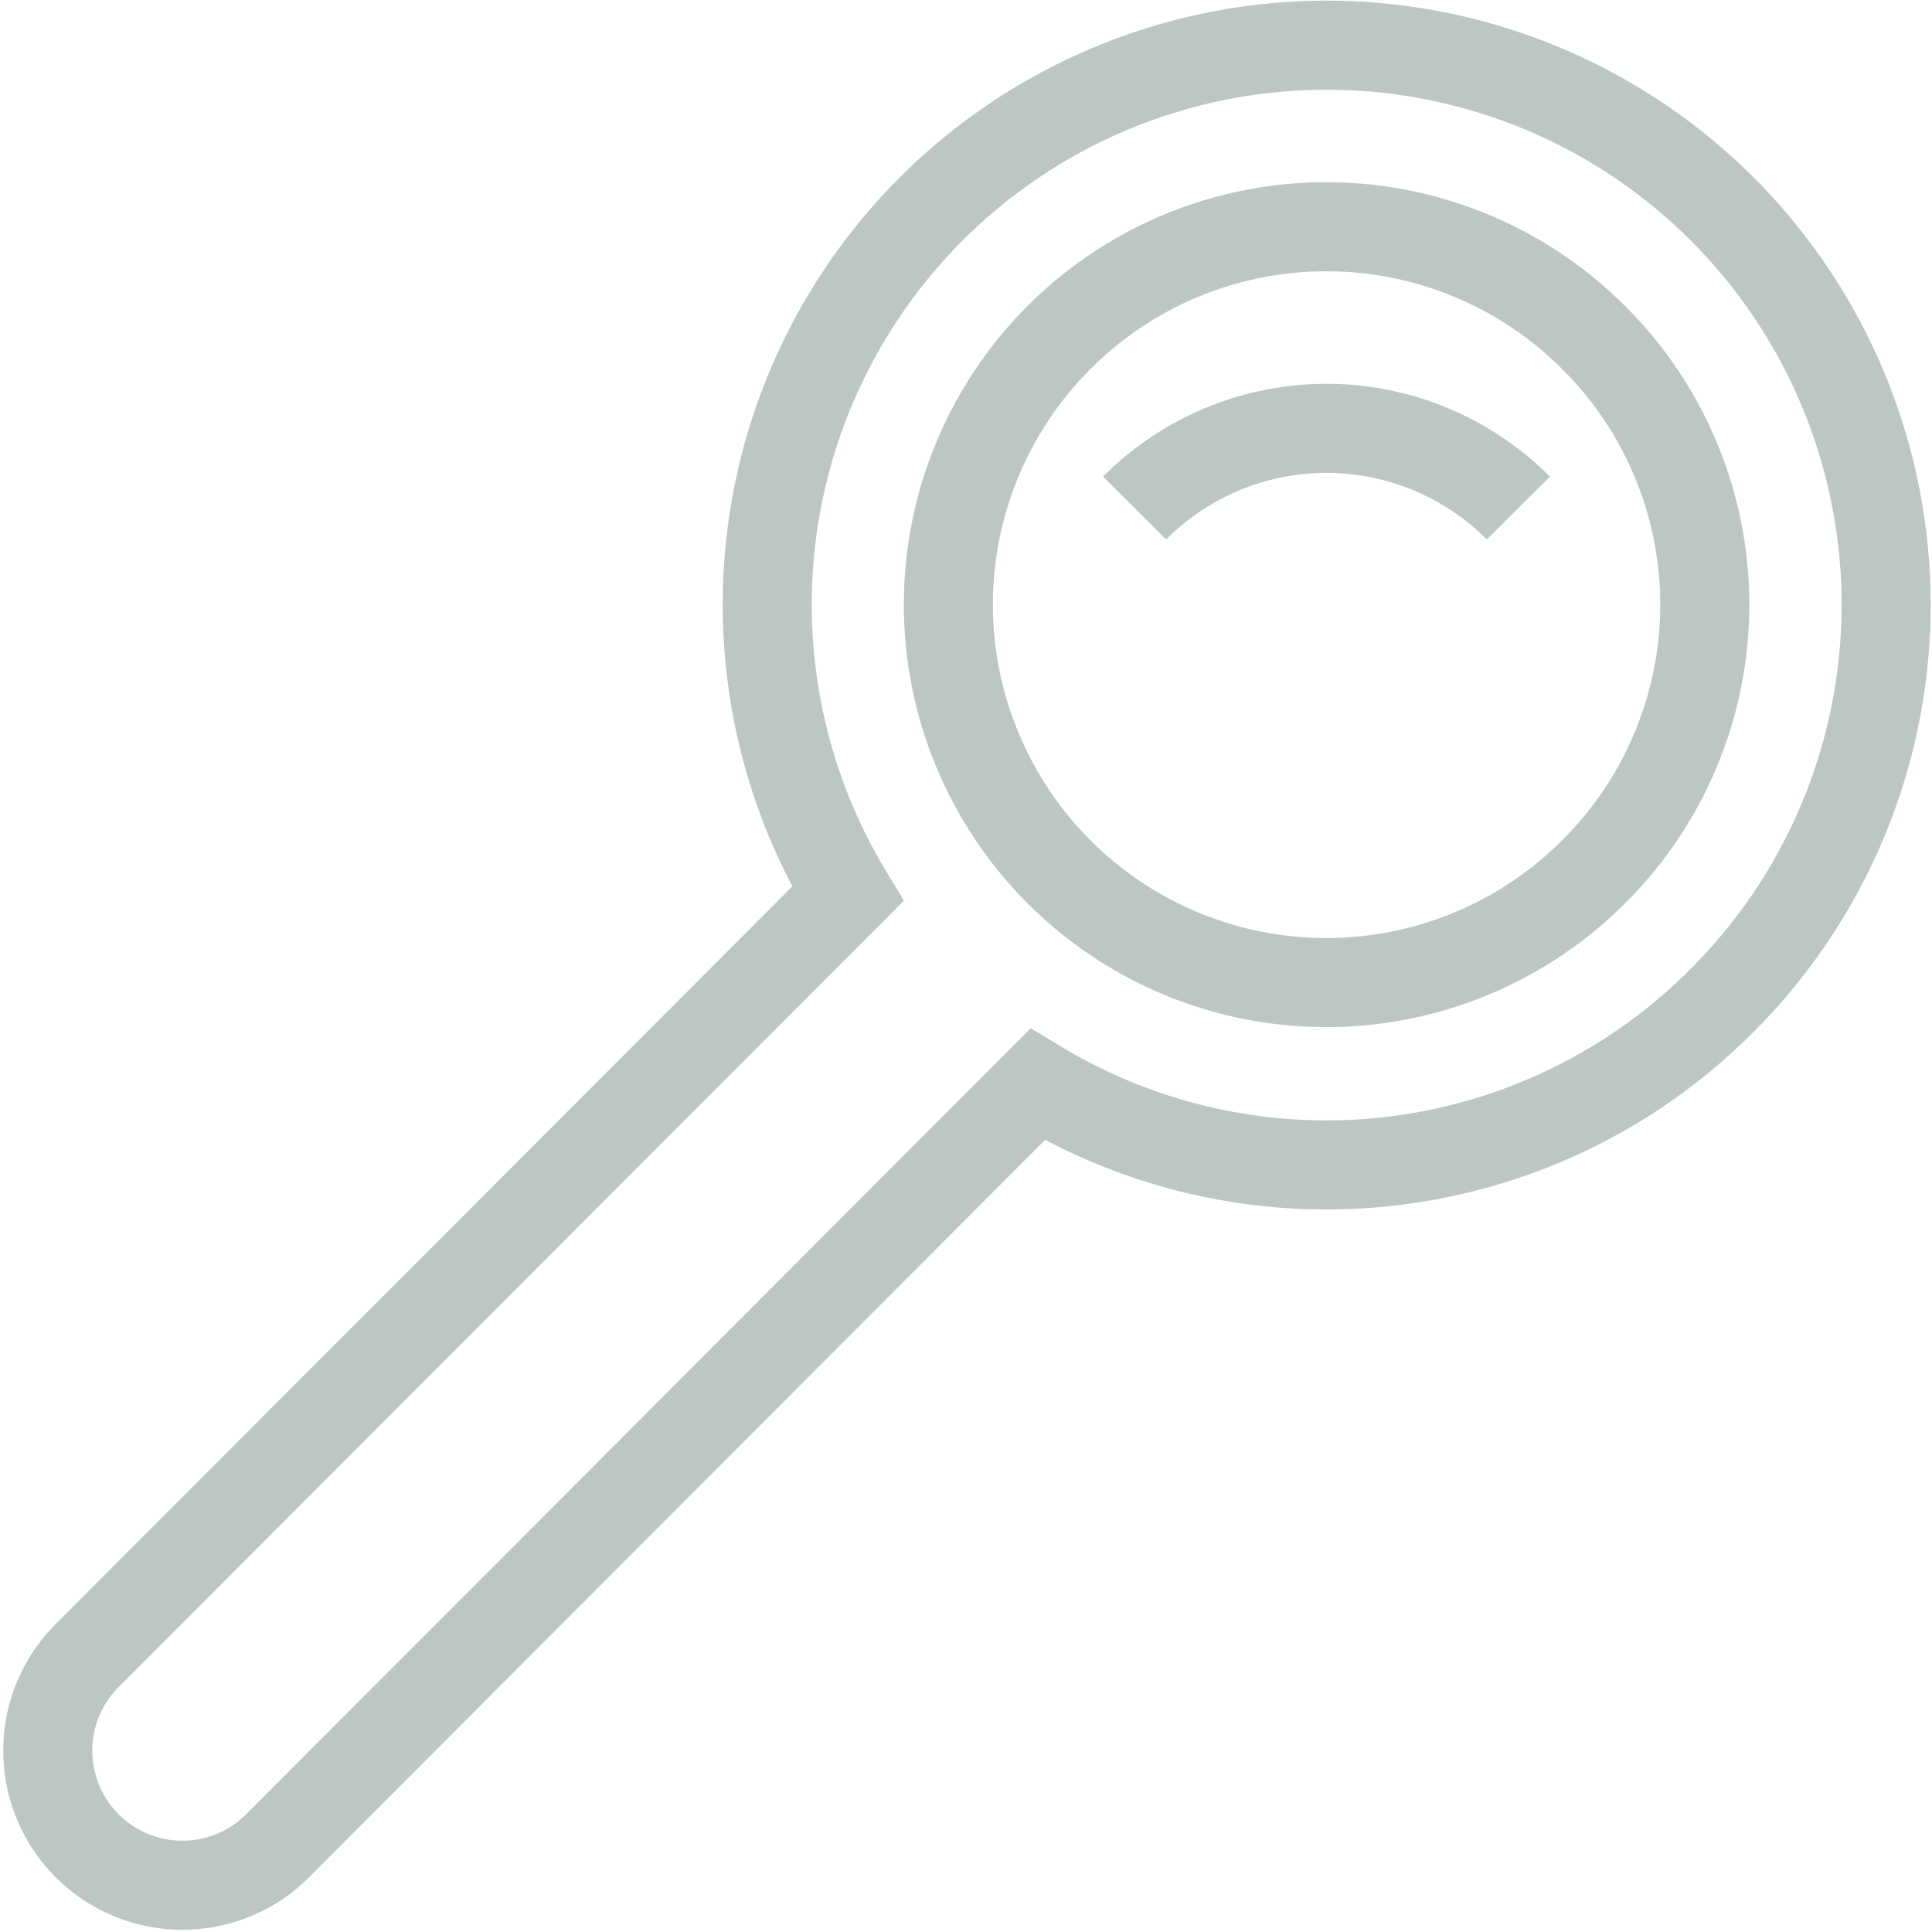 <svg xmlns="http://www.w3.org/2000/svg" width="0.78in" height="0.78in" viewBox="0 0 55.85 55.98"><title>0828_Elavon_NewIcons_OUTPUT</title><path d="M32.81,14.72a7.85,7.85,0,0,1,11.12,0M46.1,25.27a10.95,10.95,0,1,1,0-15.5A10.91,10.91,0,0,1,46.1,25.27ZM49.82,29A16.21,16.21,0,1,0,24.5,25.9L2.43,48a3.9,3.9,0,0,0,5.51,5.52L30,31.42A16.17,16.17,0,0,0,49.82,29Z" fill="none" stroke="#bcc6c4" stroke-miterlimit="10" stroke-width="2.58"/></svg>